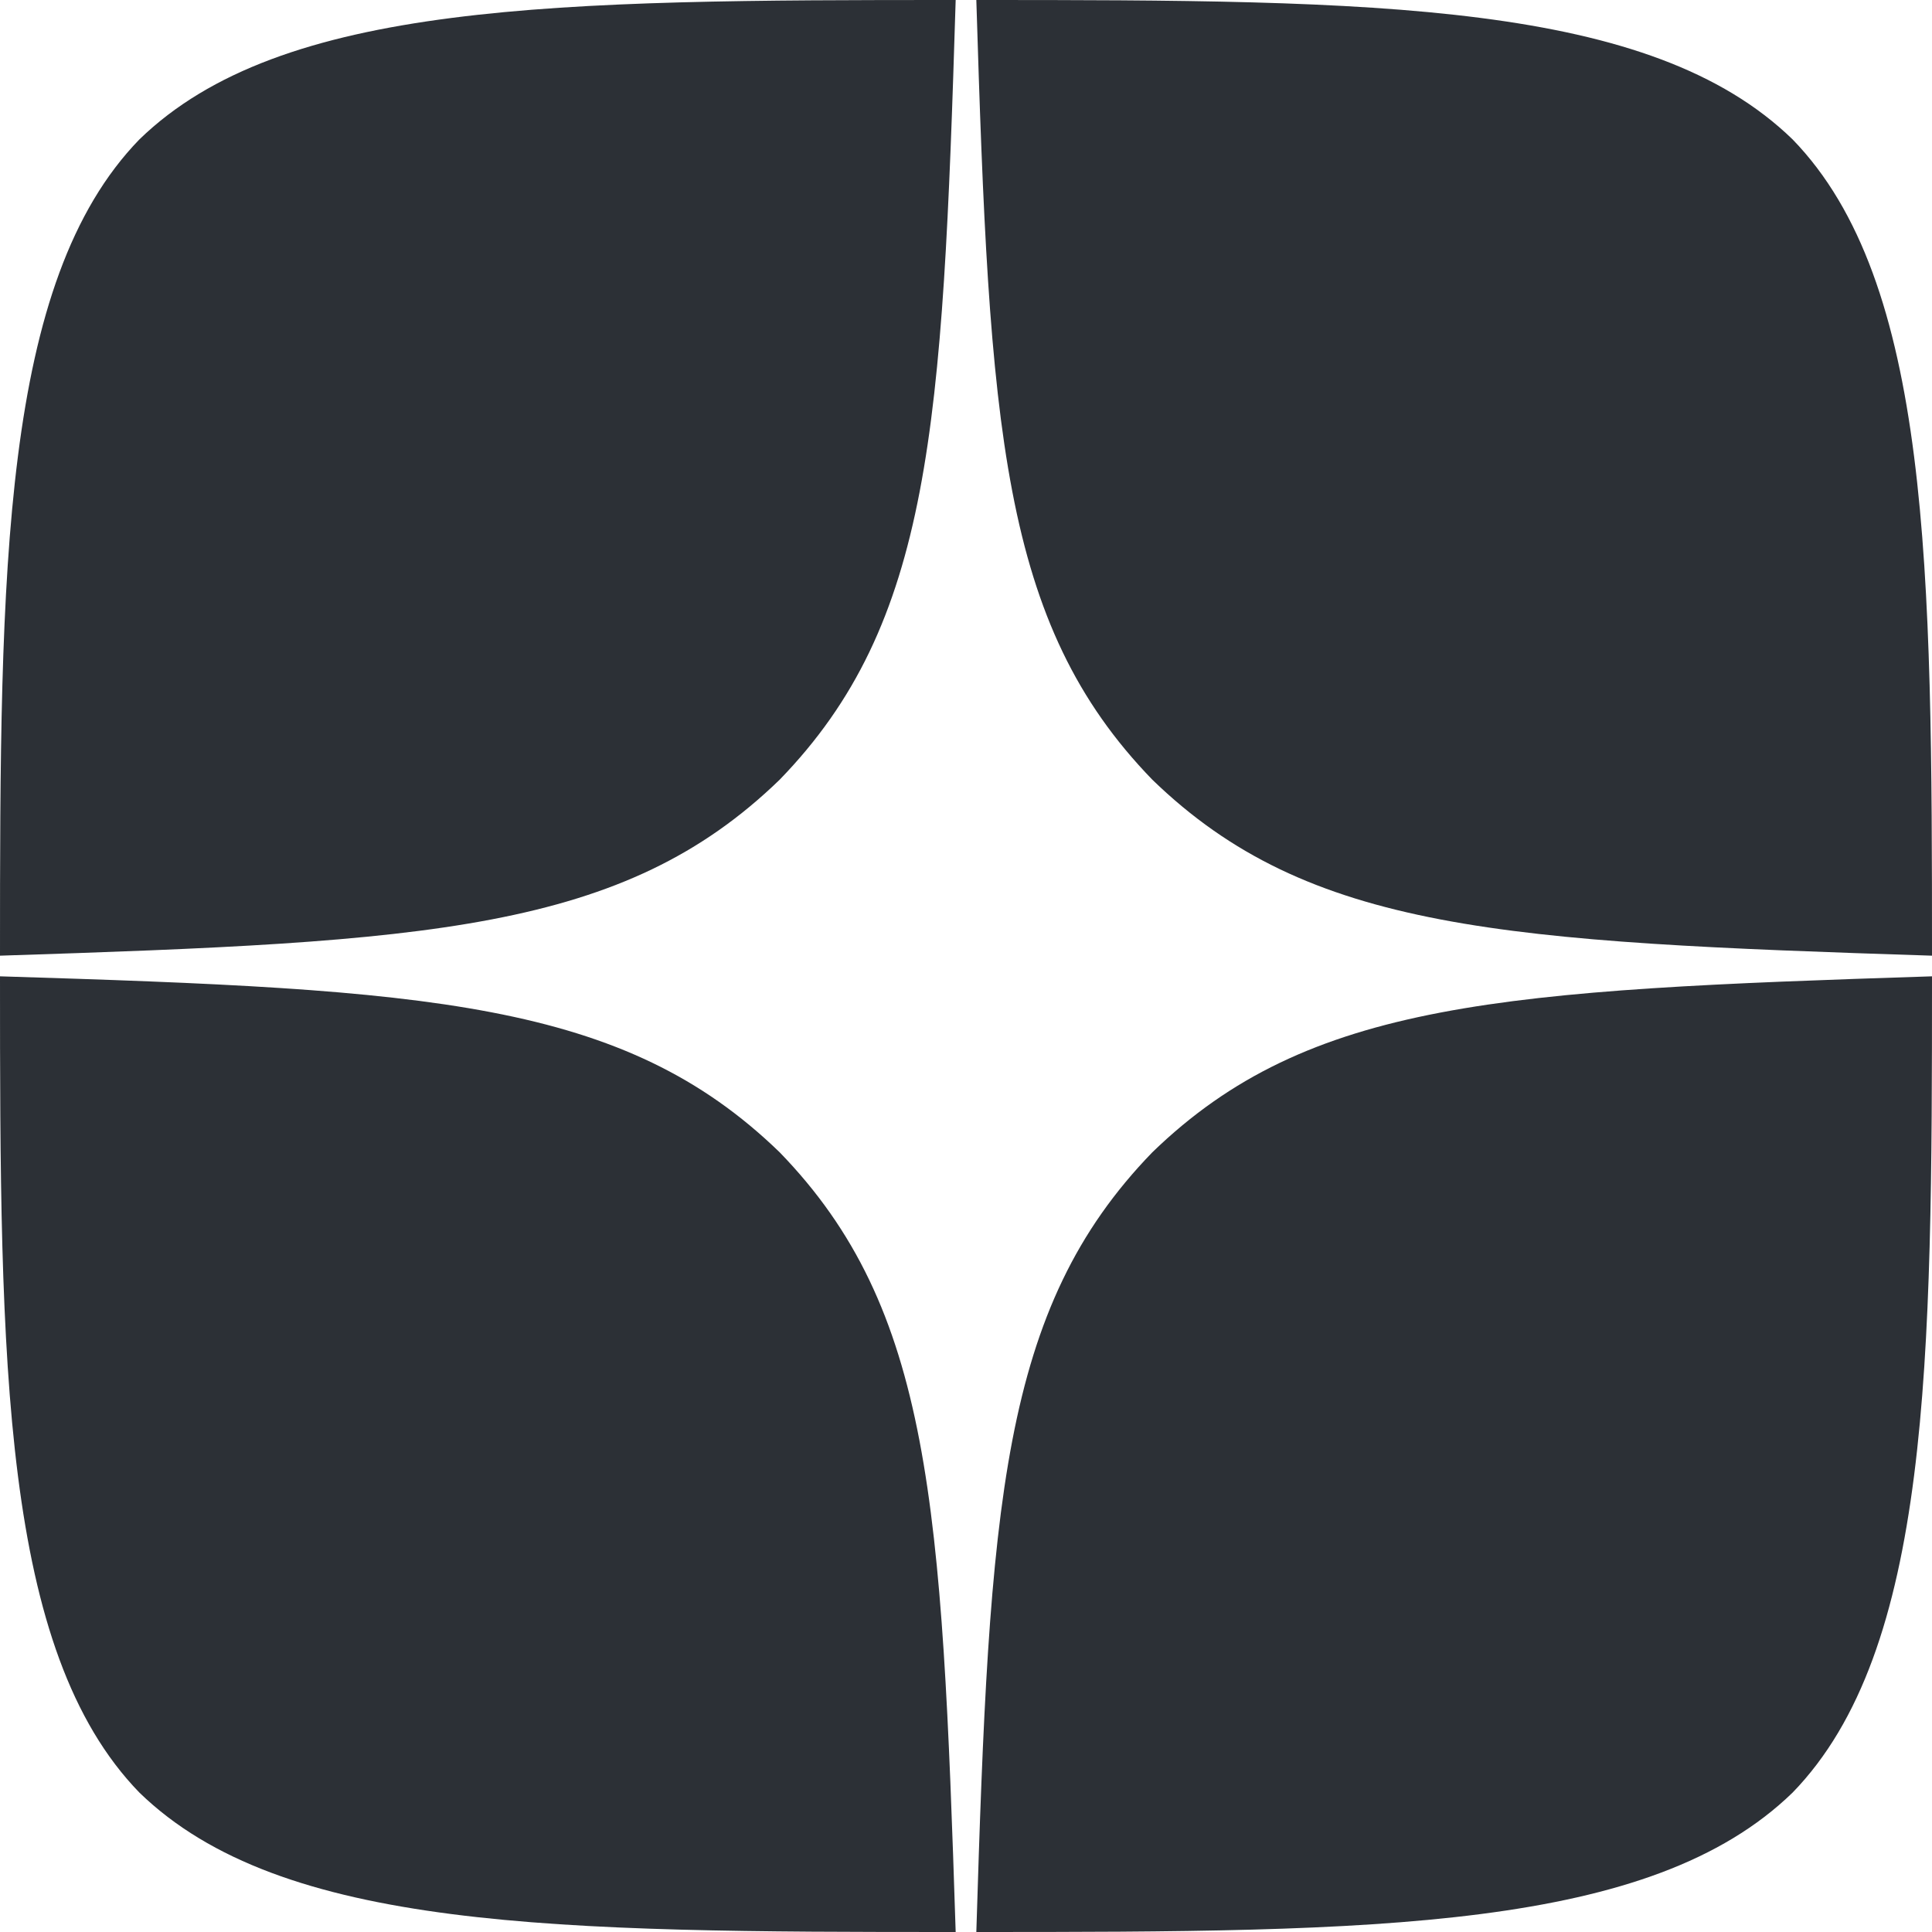 <svg width="32" height="32" viewBox="0 0 32 32" fill="none" xmlns="http://www.w3.org/2000/svg">
							<path
								d="M19.086 19.086C16.571 21.68 16.389 24.914 16.171 32C22.777 32 27.337 31.977 29.691 29.691C31.977 27.337 32 22.56 32 16.171C24.914 16.4 21.68 16.571 19.086 19.086ZM0 16.171C0 22.56 0.023 27.337 2.309 29.691C4.663 31.977 9.223 32 15.829 32C15.6 24.914 15.429 21.68 12.914 19.086C10.32 16.571 7.086 16.389 0 16.171ZM15.829 0C9.234 0 4.663 0.023 2.309 2.309C0.023 4.663 0 9.44 0 15.829C7.086 15.6 10.32 15.429 12.914 12.914C15.429 10.32 15.611 7.086 15.829 0ZM19.086 12.914C16.571 10.32 16.389 7.086 16.171 0C22.777 0 27.337 0.023 29.691 2.309C31.977 4.663 32 9.44 32 15.829C24.914 15.6 21.68 15.429 19.086 12.914Z"
								fill="#2C3036" />
						</svg>